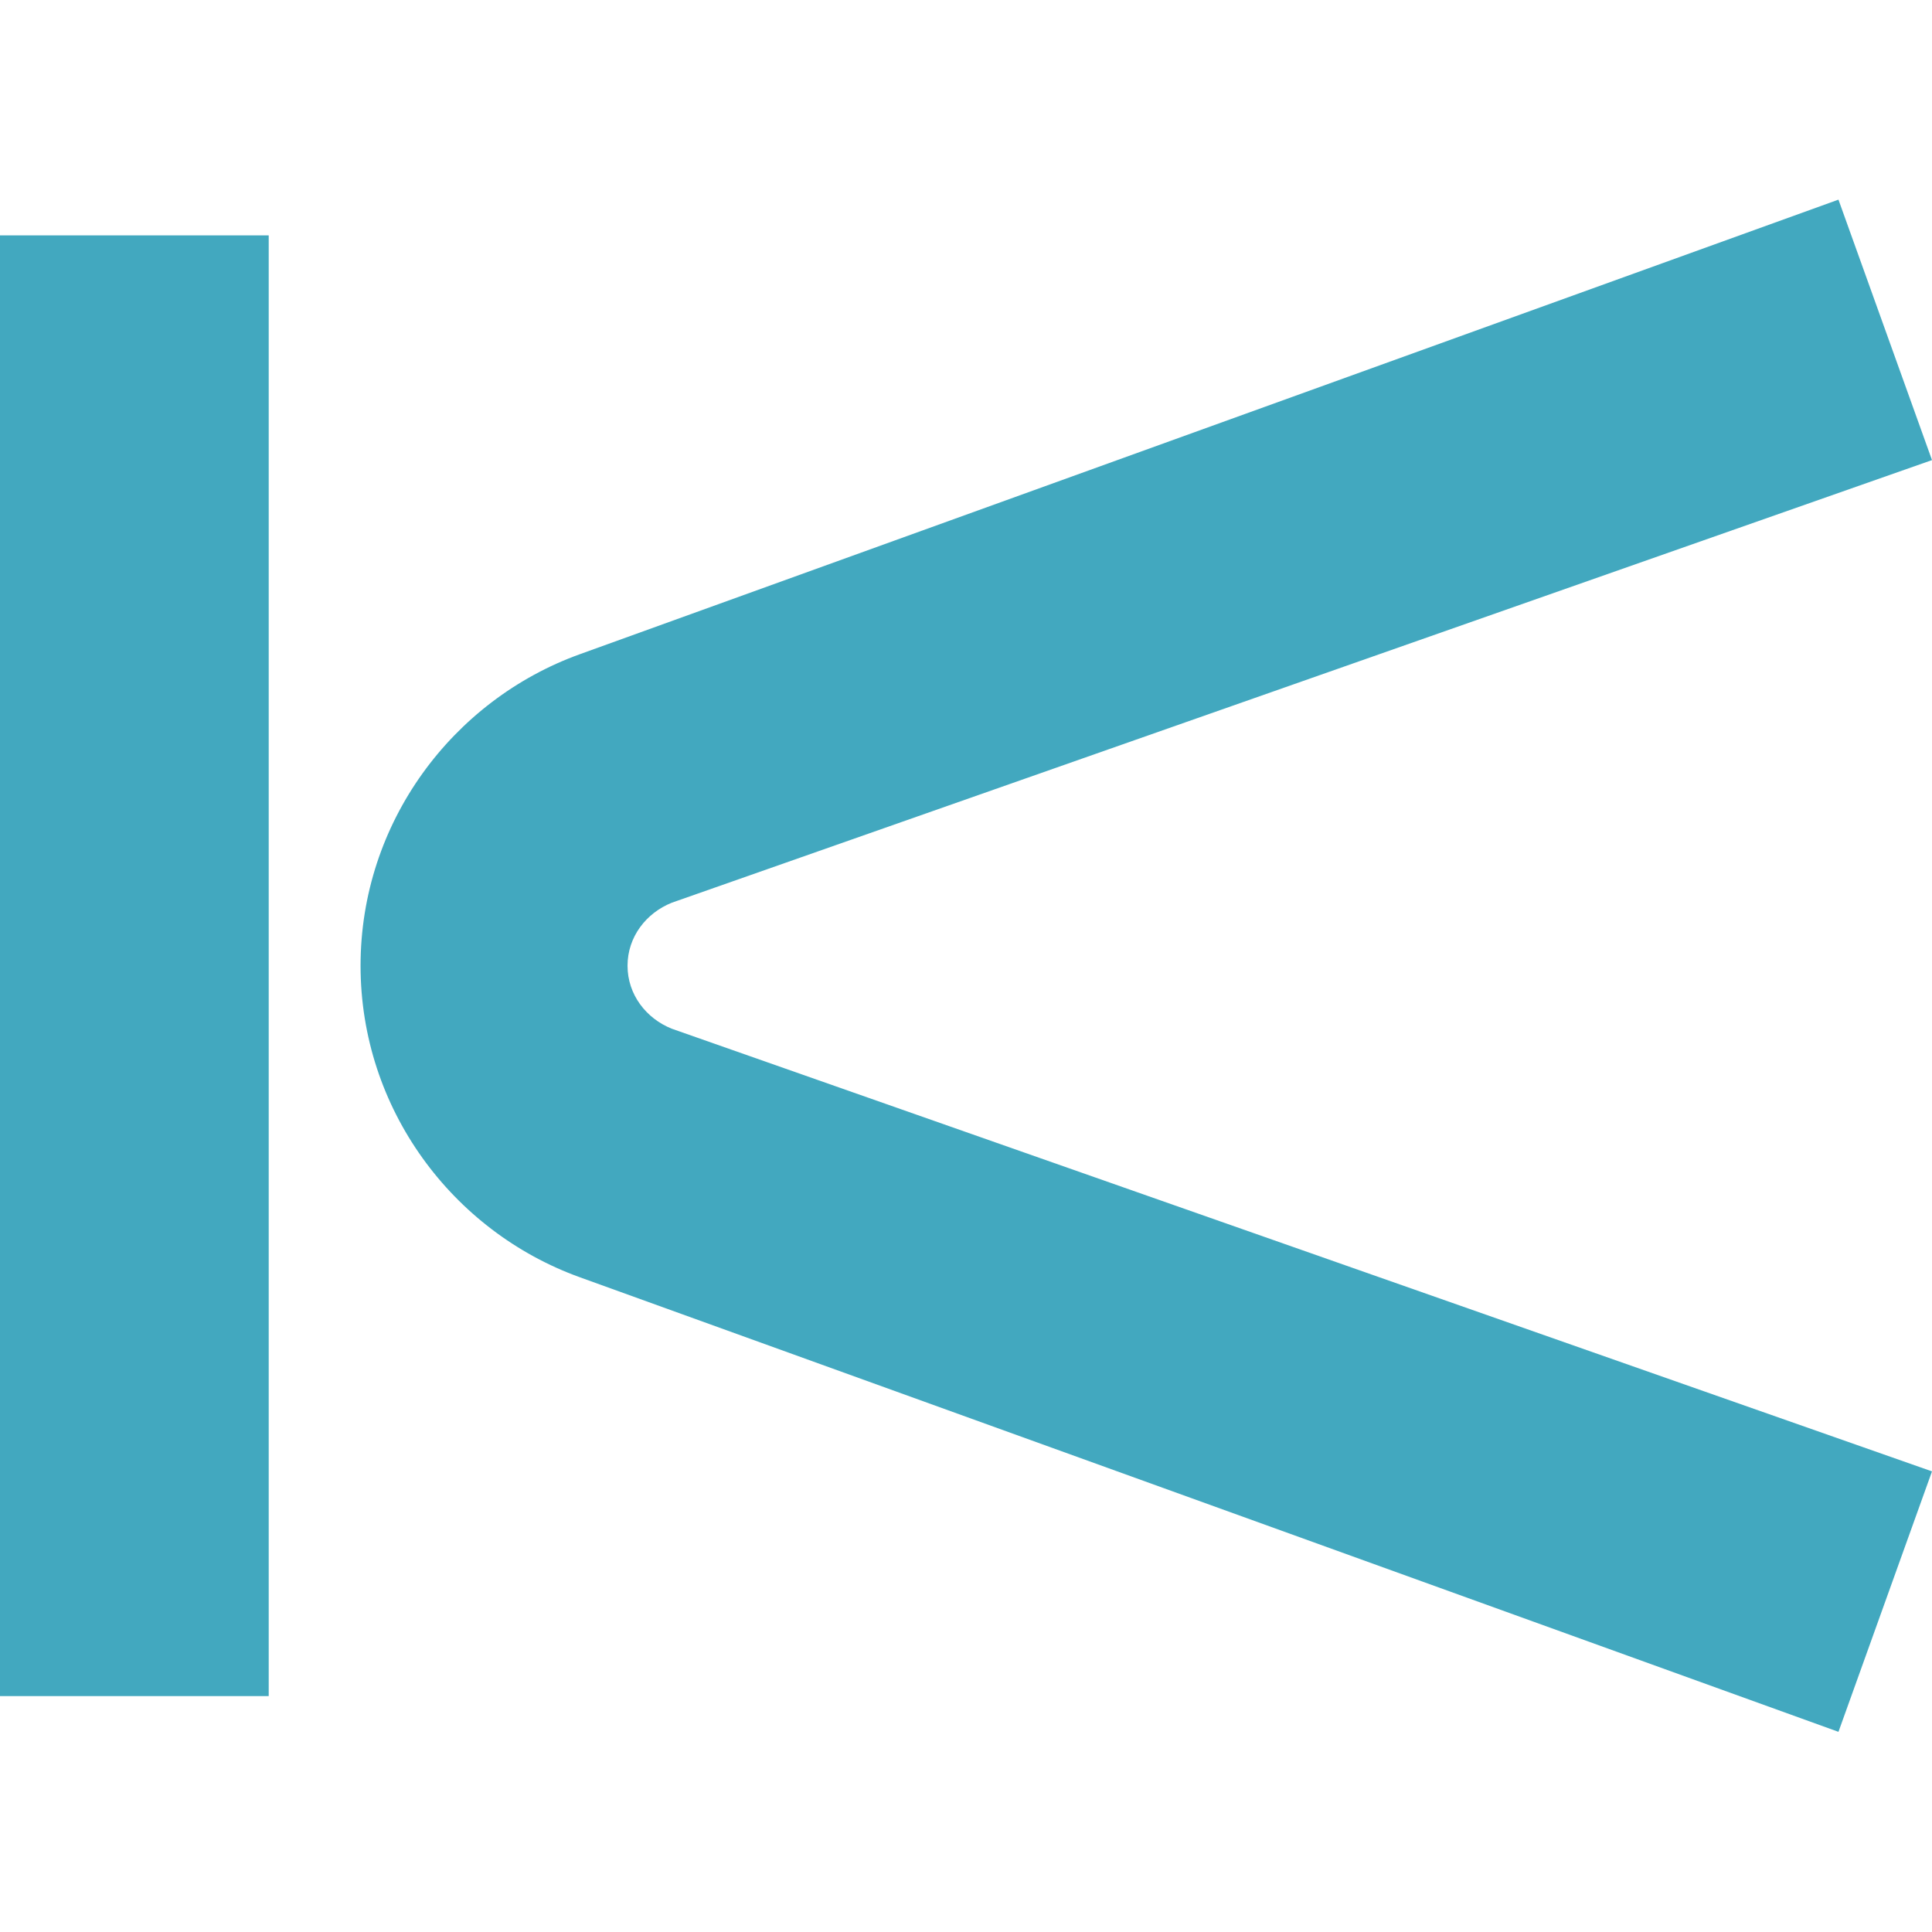 <svg width="48" height="48" viewBox="0 0 48 48" fill="none" xmlns="http://www.w3.org/2000/svg">
<g clip-path="url(#clip0_376_101)">
<path d="M6.676 5.848H0V42.139H6.676V5.848Z" fill="#42A8BF"/>
<path fill-rule="evenodd" clip-rule="evenodd" d="M16.69 22.428L48 11.431L45.676 4.96L14.408 16.253C11.239 17.395 8.958 20.441 8.958 23.993C8.958 27.546 11.239 30.592 14.408 31.734L45.676 43.027L48 36.556L16.69 25.558C16.056 25.305 15.591 24.712 15.591 23.993C15.591 23.274 16.056 22.682 16.69 22.428Z" fill="#42A8BF"/>
</g>
<defs>
<clipPath id="clip0_376_101">
<rect width="48" height="48" fill="white"/>
</clipPath>
</defs>
</svg>
